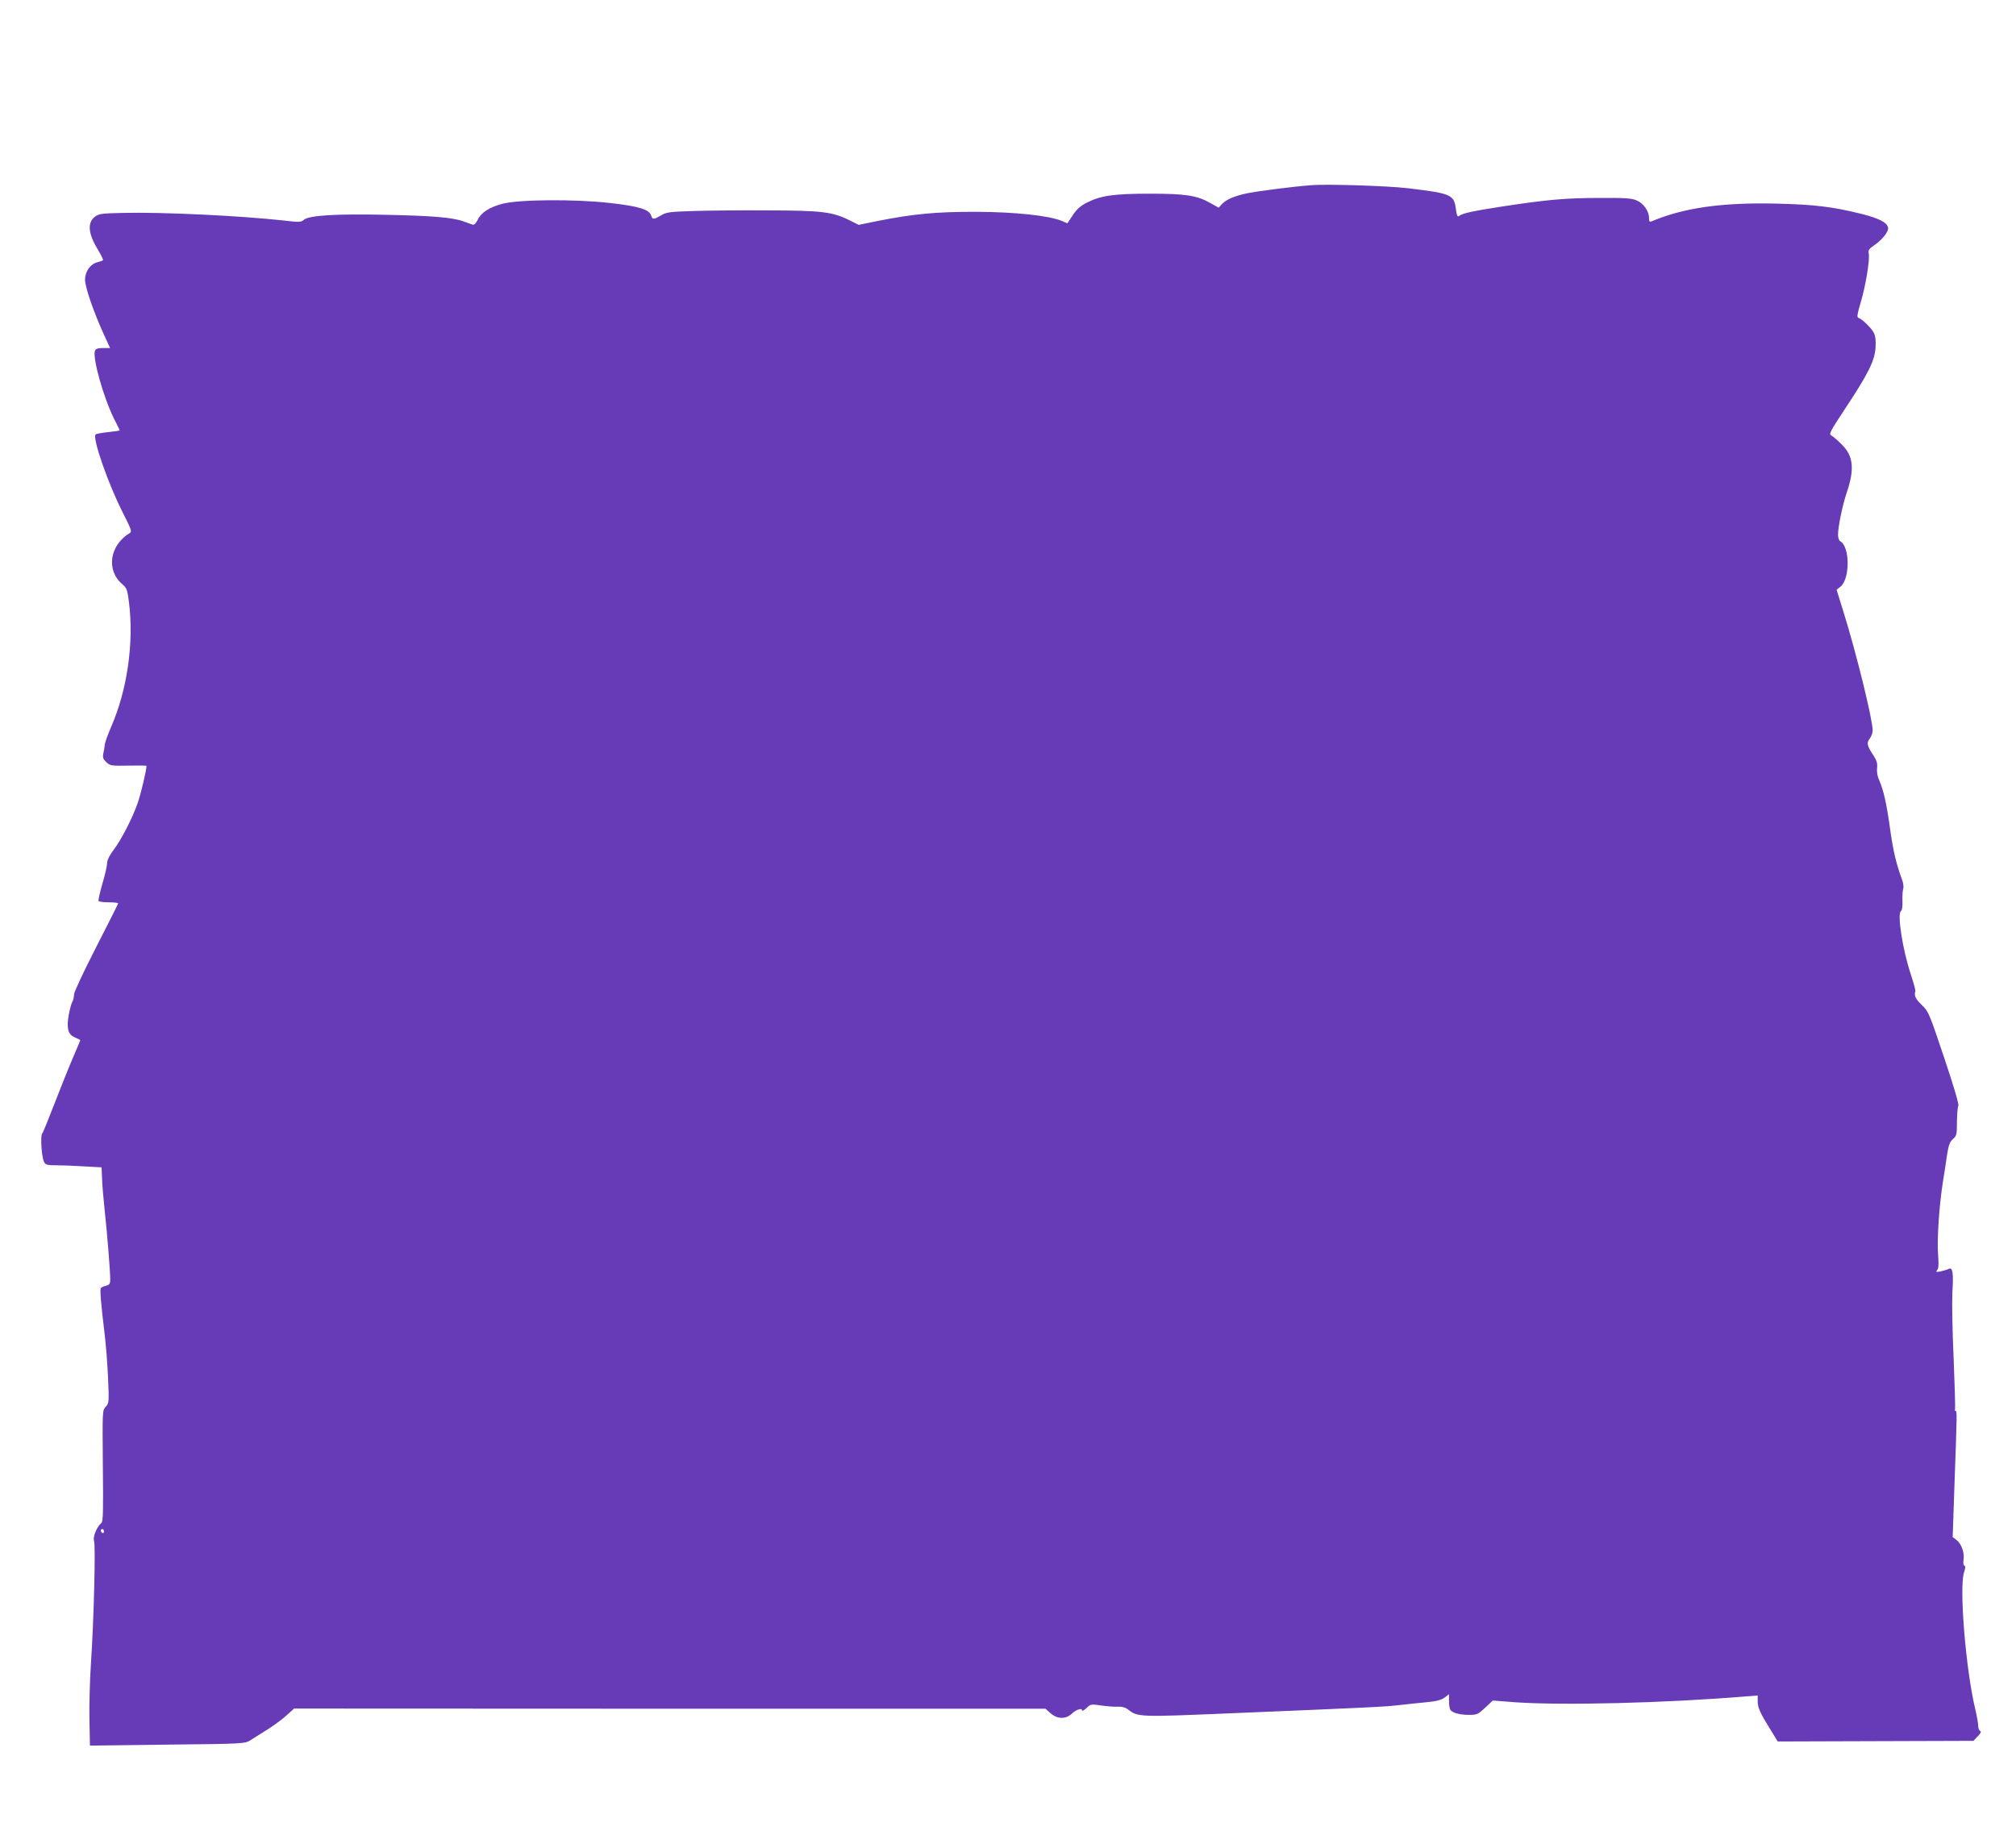 <?xml version="1.0" standalone="no"?>
<!DOCTYPE svg PUBLIC "-//W3C//DTD SVG 20010904//EN"
 "http://www.w3.org/TR/2001/REC-SVG-20010904/DTD/svg10.dtd">
<svg version="1.0" xmlns="http://www.w3.org/2000/svg"
 width="1280pt" height="1163pt" viewBox="0 0 1280 1163"
 preserveAspectRatio="xMidYMid meet">
<g transform="translate(0,1163) scale(0.1,-0.1)"
fill="#673ab7" stroke="none">
<path d="M8325 10454 c-116 -9 -326 -36 -400 -50 -87 -18 -139 -40 -169 -72
l-18 -21 -52 29 c-86 49 -157 60 -386 60 -229 0 -310 -12 -400 -57 -41 -21
-64 -42 -89 -80 l-34 -51 -35 15 c-82 34 -297 57 -547 58 -255 0 -394 -13
-626 -59 l-117 -24 -58 29 c-108 54 -176 62 -519 63 -170 1 -384 -1 -475 -4
-148 -5 -169 -7 -203 -28 -47 -27 -54 -27 -62 -2 -13 40 -76 60 -263 81 -219
25 -573 23 -682 -5 -81 -21 -136 -56 -157 -102 -12 -23 -22 -34 -33 -30 -8 2
-34 12 -57 20 -68 25 -198 36 -498 42 -314 7 -485 -4 -516 -32 -17 -15 -29
-16 -121 -5 -277 31 -780 55 -1025 49 -135 -3 -155 -5 -180 -24 -49 -37 -44
-106 16 -205 21 -35 37 -67 35 -71 -2 -3 -18 -9 -34 -13 -45 -10 -80 -58 -80
-111 0 -48 55 -207 120 -349 l39 -85 -45 0 c-32 0 -46 -5 -51 -17 -17 -45 54
-297 121 -432 20 -39 36 -72 36 -74 0 -2 -33 -7 -72 -11 -40 -4 -77 -11 -81
-15 -22 -22 80 -313 170 -491 56 -111 62 -126 47 -135 -129 -78 -152 -238 -46
-326 27 -24 31 -35 41 -115 32 -259 -11 -556 -115 -794 -20 -47 -38 -96 -39
-110 -1 -14 -5 -39 -9 -55 -5 -25 -2 -35 19 -55 25 -23 31 -24 140 -22 63 1
115 1 115 -2 0 -28 -37 -184 -57 -239 -34 -96 -103 -230 -153 -296 -25 -33
-40 -64 -40 -82 0 -16 -13 -75 -30 -131 -16 -56 -27 -105 -24 -110 3 -4 32 -8
65 -8 32 0 59 -3 59 -7 0 -3 -63 -129 -140 -279 -77 -150 -140 -284 -140 -299
0 -14 -4 -33 -9 -43 -14 -26 -31 -106 -31 -147 0 -48 13 -70 50 -85 16 -7 30
-14 30 -15 0 -2 -22 -54 -49 -117 -27 -63 -79 -193 -116 -289 -37 -95 -71
-180 -77 -187 -13 -15 -4 -151 12 -181 9 -18 20 -21 78 -21 37 0 117 -3 177
-7 l110 -6 3 -71 c1 -39 9 -132 17 -206 16 -146 35 -385 35 -436 0 -26 -5 -33
-27 -39 -15 -3 -30 -11 -33 -15 -6 -10 1 -100 23 -280 9 -69 19 -198 23 -288
7 -158 6 -163 -15 -186 -21 -22 -21 -25 -18 -374 3 -296 2 -354 -10 -364 -28
-23 -55 -90 -46 -112 11 -25 -1 -509 -20 -786 -7 -107 -11 -267 -9 -355 l3
-160 492 6 c487 5 492 6 527 28 19 12 70 44 113 71 42 27 97 68 120 90 l44 40
2386 -1 2385 0 27 -24 c45 -43 100 -45 141 -7 27 26 64 37 64 21 0 -7 12 -1
28 14 27 26 29 26 97 16 39 -5 86 -9 106 -7 24 1 45 -5 64 -20 58 -46 75 -46
625 -23 914 38 994 42 1085 52 50 6 130 14 179 19 65 6 96 14 117 29 l29 22 0
-43 c0 -24 4 -48 8 -55 12 -20 60 -33 118 -33 51 0 58 3 103 45 l49 46 143
-11 c300 -21 953 -5 1462 37 l77 6 0 -37 c0 -40 15 -74 83 -183 l44 -72 621 2
622 2 27 29 c19 19 24 30 16 33 -7 3 -13 17 -13 33 0 16 -9 66 -20 112 -60
254 -101 768 -70 863 9 27 10 40 2 43 -6 2 -8 17 -5 37 7 44 -13 100 -44 125
l-25 19 11 323 c17 472 17 478 7 478 -4 0 -6 6 -3 13 2 6 -2 152 -9 322 -8
171 -11 358 -8 417 8 126 2 163 -24 150 -9 -5 -32 -12 -51 -16 -29 -5 -32 -4
-21 9 9 11 10 39 5 102 -7 93 7 307 31 458 8 49 20 126 26 170 10 64 18 84 38
102 23 20 25 28 25 110 1 48 4 94 9 101 5 8 -30 127 -90 305 -95 283 -99 293
-141 334 -40 38 -52 61 -42 88 2 6 -11 53 -28 105 -53 158 -89 389 -63 405 7
4 10 29 9 64 -1 31 1 66 5 77 4 13 0 41 -10 65 -35 96 -55 180 -74 319 -22
159 -41 241 -68 304 -12 25 -17 55 -14 79 3 29 -2 47 -22 78 -42 63 -46 81
-25 108 10 13 19 36 19 52 0 69 -102 485 -184 749 l-45 145 25 20 c61 50 60
254 -2 288 -8 4 -14 23 -14 41 0 52 28 185 54 264 53 154 44 238 -33 312 -25
25 -54 50 -64 55 -16 9 -6 27 87 168 147 222 188 304 194 387 3 48 0 75 -11
97 -16 31 -74 87 -98 95 -10 3 -7 24 14 94 32 105 60 276 52 313 -4 22 1 30
30 50 53 35 97 90 93 114 -5 34 -58 61 -174 90 -183 45 -296 58 -534 64 -346
8 -588 -26 -792 -112 -15 -6 -18 -2 -18 21 0 43 -35 93 -78 111 -30 14 -73 17
-232 16 -219 0 -338 -11 -620 -54 -194 -30 -254 -43 -277 -61 -9 -7 -14 4 -19
43 -12 94 -30 101 -309 134 -127 15 -511 27 -610 19z m-7665 -8550 c0 -8 -4
-12 -10 -9 -5 3 -10 10 -10 16 0 5 5 9 10 9 6 0 10 -7 10 -16z"/>
</g>
</svg>
